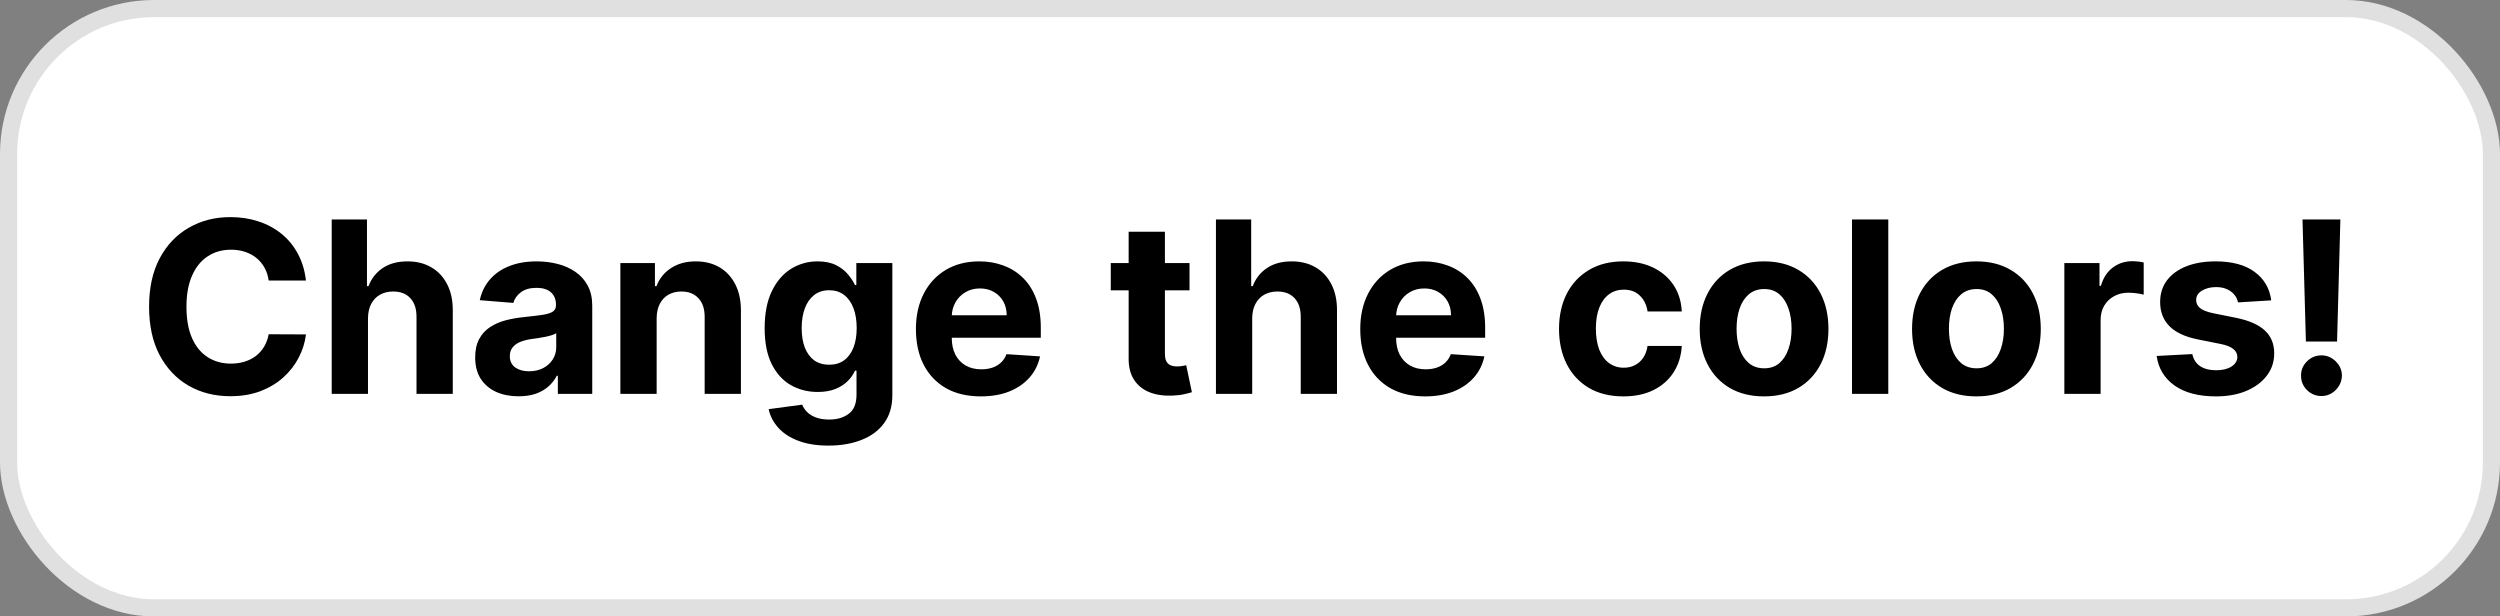 <svg xmlns="http://www.w3.org/2000/svg" width="146" height="36" viewBox="0 0 146 36" fill="none"><rect x="0" y="0" width="146" height="36" fill="#808080" stroke="none"/><rect x="0.5" y="0.5" width="145" height="35" rx="8.5" fill="white"></rect><rect x="0.5" y="0.5" width="145" height="35" rx="8.5" stroke="#E0E0E0"></rect><path d="M17.869 16.383H15.691C15.651 16.101 15.57 15.851 15.447 15.632C15.325 15.41 15.167 15.221 14.975 15.065C14.783 14.91 14.561 14.79 14.309 14.707C14.06 14.624 13.79 14.583 13.499 14.583C12.972 14.583 12.512 14.714 12.121 14.976C11.73 15.234 11.427 15.612 11.212 16.109C10.996 16.603 10.889 17.203 10.889 17.909C10.889 18.635 10.996 19.245 11.212 19.739C11.43 20.233 11.735 20.605 12.126 20.857C12.518 21.109 12.97 21.235 13.484 21.235C13.772 21.235 14.039 21.197 14.284 21.121C14.533 21.044 14.753 20.933 14.945 20.788C15.137 20.639 15.297 20.458 15.423 20.246C15.552 20.034 15.641 19.792 15.691 19.52L17.869 19.53C17.812 19.997 17.671 20.448 17.446 20.882C17.224 21.313 16.924 21.699 16.546 22.041C16.172 22.379 15.724 22.647 15.204 22.846C14.687 23.041 14.102 23.139 13.449 23.139C12.541 23.139 11.729 22.934 11.013 22.523C10.3 22.112 9.737 21.517 9.322 20.738C8.911 19.959 8.706 19.016 8.706 17.909C8.706 16.799 8.915 15.854 9.332 15.075C9.75 14.296 10.317 13.703 11.033 13.296C11.749 12.884 12.554 12.679 13.449 12.679C14.039 12.679 14.586 12.762 15.089 12.928C15.597 13.093 16.046 13.335 16.437 13.653C16.828 13.968 17.146 14.354 17.391 14.812C17.64 15.269 17.799 15.793 17.869 16.383ZM21.49 18.585V23H19.372V12.818H21.431V16.711H21.52C21.693 16.26 21.971 15.907 22.355 15.652C22.74 15.393 23.222 15.264 23.802 15.264C24.332 15.264 24.795 15.38 25.189 15.612C25.587 15.841 25.895 16.171 26.114 16.602C26.336 17.029 26.445 17.541 26.442 18.138V23H24.324V18.516C24.328 18.045 24.208 17.679 23.966 17.417C23.728 17.155 23.393 17.024 22.962 17.024C22.674 17.024 22.418 17.085 22.196 17.208C21.978 17.331 21.805 17.51 21.679 17.745C21.557 17.977 21.494 18.257 21.49 18.585ZM30.286 23.144C29.799 23.144 29.365 23.06 28.984 22.891C28.603 22.718 28.301 22.465 28.079 22.13C27.86 21.792 27.751 21.371 27.751 20.867C27.751 20.443 27.829 20.087 27.985 19.798C28.14 19.51 28.352 19.278 28.621 19.102C28.889 18.927 29.194 18.794 29.536 18.704C29.88 18.615 30.242 18.552 30.619 18.516C31.064 18.469 31.422 18.426 31.693 18.386C31.965 18.343 32.162 18.28 32.285 18.197C32.408 18.115 32.469 17.992 32.469 17.829V17.8C32.469 17.485 32.37 17.241 32.171 17.069C31.975 16.896 31.697 16.81 31.335 16.81C30.954 16.81 30.651 16.895 30.426 17.064C30.2 17.23 30.051 17.438 29.978 17.69L28.019 17.531C28.119 17.067 28.314 16.666 28.606 16.328C28.898 15.987 29.274 15.725 29.735 15.543C30.199 15.357 30.735 15.264 31.345 15.264C31.77 15.264 32.176 15.314 32.563 15.413C32.955 15.513 33.301 15.667 33.602 15.876C33.907 16.084 34.148 16.353 34.323 16.681C34.499 17.006 34.587 17.395 34.587 17.849V23H32.578V21.941H32.519C32.396 22.18 32.232 22.39 32.026 22.572C31.821 22.751 31.574 22.892 31.286 22.995C30.997 23.095 30.664 23.144 30.286 23.144ZM30.893 21.683C31.204 21.683 31.48 21.621 31.718 21.499C31.957 21.373 32.144 21.204 32.28 20.991C32.416 20.779 32.484 20.539 32.484 20.271V19.46C32.418 19.503 32.326 19.543 32.21 19.579C32.098 19.613 31.97 19.644 31.828 19.674C31.685 19.701 31.543 19.725 31.4 19.749C31.258 19.768 31.128 19.787 31.012 19.803C30.764 19.84 30.547 19.898 30.361 19.977C30.175 20.057 30.031 20.165 29.928 20.3C29.826 20.433 29.774 20.599 29.774 20.798C29.774 21.086 29.879 21.306 30.087 21.459C30.3 21.608 30.568 21.683 30.893 21.683ZM38.348 18.585V23H36.23V15.364H38.248V16.711H38.338C38.507 16.267 38.79 15.915 39.188 15.657C39.586 15.395 40.068 15.264 40.635 15.264C41.165 15.264 41.627 15.38 42.022 15.612C42.416 15.844 42.723 16.176 42.942 16.607C43.16 17.034 43.27 17.544 43.27 18.138V23H41.152V18.516C41.155 18.048 41.036 17.684 40.794 17.422C40.552 17.157 40.219 17.024 39.795 17.024C39.51 17.024 39.258 17.085 39.039 17.208C38.823 17.331 38.654 17.51 38.532 17.745C38.413 17.977 38.351 18.257 38.348 18.585ZM48.379 26.023C47.693 26.023 47.105 25.928 46.614 25.739C46.127 25.554 45.739 25.3 45.451 24.979C45.163 24.657 44.975 24.296 44.889 23.895L46.848 23.631C46.908 23.784 47.002 23.926 47.131 24.059C47.261 24.192 47.431 24.298 47.644 24.377C47.859 24.46 48.121 24.501 48.429 24.501C48.89 24.501 49.269 24.389 49.568 24.163C49.869 23.941 50.02 23.568 50.02 23.045V21.648H49.93C49.838 21.86 49.698 22.06 49.513 22.249C49.327 22.438 49.089 22.592 48.797 22.712C48.505 22.831 48.157 22.891 47.753 22.891C47.179 22.891 46.657 22.758 46.187 22.493C45.719 22.224 45.347 21.815 45.068 21.265C44.793 20.711 44.656 20.012 44.656 19.167C44.656 18.302 44.796 17.579 45.078 16.999C45.36 16.419 45.734 15.985 46.202 15.697C46.672 15.408 47.188 15.264 47.748 15.264C48.175 15.264 48.533 15.337 48.822 15.483C49.11 15.626 49.342 15.805 49.518 16.02C49.697 16.232 49.834 16.441 49.93 16.646H50.01V15.364H52.113V23.075C52.113 23.724 51.954 24.268 51.636 24.705C51.318 25.143 50.877 25.471 50.313 25.69C49.753 25.912 49.108 26.023 48.379 26.023ZM48.424 21.3C48.765 21.3 49.054 21.215 49.289 21.046C49.528 20.874 49.71 20.629 49.836 20.31C49.965 19.989 50.03 19.604 50.03 19.157C50.03 18.709 49.967 18.322 49.841 17.994C49.715 17.662 49.533 17.405 49.294 17.223C49.055 17.041 48.765 16.95 48.424 16.95C48.076 16.95 47.783 17.044 47.544 17.233C47.305 17.419 47.125 17.677 47.002 18.009C46.88 18.34 46.818 18.723 46.818 19.157C46.818 19.598 46.88 19.979 47.002 20.3C47.128 20.619 47.309 20.866 47.544 21.041C47.783 21.213 48.076 21.3 48.424 21.3ZM57.278 23.149C56.493 23.149 55.817 22.99 55.25 22.672C54.687 22.35 54.252 21.896 53.947 21.31C53.642 20.72 53.49 20.022 53.49 19.217C53.49 18.431 53.642 17.742 53.947 17.148C54.252 16.555 54.682 16.093 55.235 15.761C55.792 15.43 56.445 15.264 57.194 15.264C57.698 15.264 58.167 15.345 58.601 15.508C59.038 15.667 59.419 15.907 59.744 16.229C60.072 16.55 60.328 16.954 60.51 17.442C60.692 17.926 60.783 18.492 60.783 19.142V19.724H54.335V18.411H58.79C58.79 18.106 58.724 17.836 58.591 17.601C58.458 17.366 58.274 17.182 58.039 17.049C57.807 16.913 57.537 16.845 57.229 16.845C56.907 16.845 56.622 16.92 56.374 17.069C56.128 17.215 55.936 17.412 55.797 17.66C55.658 17.906 55.586 18.179 55.583 18.481V19.729C55.583 20.107 55.653 20.433 55.792 20.708C55.934 20.983 56.135 21.195 56.394 21.345C56.652 21.494 56.959 21.568 57.313 21.568C57.548 21.568 57.764 21.535 57.959 21.469C58.155 21.402 58.322 21.303 58.462 21.171C58.601 21.038 58.707 20.875 58.78 20.683L60.739 20.812C60.639 21.283 60.435 21.694 60.127 22.046C59.822 22.393 59.428 22.665 58.944 22.861C58.463 23.053 57.908 23.149 57.278 23.149ZM69.468 15.364V16.954H64.869V15.364H69.468ZM65.913 13.534H68.031V20.653C68.031 20.849 68.061 21.001 68.12 21.111C68.18 21.217 68.263 21.291 68.369 21.334C68.478 21.378 68.604 21.399 68.747 21.399C68.846 21.399 68.945 21.391 69.045 21.374C69.144 21.354 69.221 21.34 69.274 21.329L69.607 22.905C69.501 22.939 69.352 22.977 69.159 23.02C68.967 23.066 68.733 23.095 68.458 23.104C67.948 23.124 67.5 23.056 67.116 22.901C66.735 22.745 66.438 22.503 66.226 22.175C66.014 21.847 65.909 21.432 65.913 20.932V13.534ZM73.129 18.585V23H71.011V12.818H73.069V16.711H73.159C73.331 16.26 73.61 15.907 73.994 15.652C74.379 15.393 74.861 15.264 75.441 15.264C75.971 15.264 76.433 15.38 76.828 15.612C77.226 15.841 77.534 16.171 77.753 16.602C77.975 17.029 78.084 17.541 78.081 18.138V23H75.963V18.516C75.966 18.045 75.847 17.679 75.605 17.417C75.366 17.155 75.031 17.024 74.601 17.024C74.312 17.024 74.057 17.085 73.835 17.208C73.616 17.331 73.444 17.51 73.318 17.745C73.195 17.977 73.132 18.257 73.129 18.585ZM83.228 23.149C82.442 23.149 81.766 22.99 81.199 22.672C80.636 22.35 80.202 21.896 79.897 21.31C79.592 20.72 79.439 20.022 79.439 19.217C79.439 18.431 79.592 17.742 79.897 17.148C80.202 16.555 80.631 16.093 81.184 15.761C81.741 15.43 82.394 15.264 83.143 15.264C83.647 15.264 84.116 15.345 84.55 15.508C84.988 15.667 85.369 15.907 85.694 16.229C86.022 16.55 86.277 16.954 86.459 17.442C86.641 17.926 86.733 18.492 86.733 19.142V19.724H80.284V18.411H84.739C84.739 18.106 84.673 17.836 84.54 17.601C84.408 17.366 84.224 17.182 83.988 17.049C83.756 16.913 83.486 16.845 83.178 16.845C82.856 16.845 82.571 16.92 82.323 17.069C82.078 17.215 81.885 17.412 81.746 17.66C81.607 17.906 81.536 18.179 81.532 18.481V19.729C81.532 20.107 81.602 20.433 81.741 20.708C81.884 20.983 82.084 21.195 82.343 21.345C82.601 21.494 82.908 21.568 83.262 21.568C83.498 21.568 83.713 21.535 83.909 21.469C84.104 21.402 84.272 21.303 84.411 21.171C84.55 21.038 84.656 20.875 84.729 20.683L86.688 20.812C86.588 21.283 86.385 21.694 86.076 22.046C85.771 22.393 85.377 22.665 84.893 22.861C84.412 23.053 83.857 23.149 83.228 23.149ZM94.805 23.149C94.023 23.149 93.35 22.983 92.787 22.652C92.227 22.317 91.796 21.853 91.494 21.26C91.196 20.667 91.047 19.984 91.047 19.212C91.047 18.43 91.198 17.743 91.499 17.153C91.804 16.56 92.237 16.098 92.797 15.766C93.357 15.432 94.023 15.264 94.795 15.264C95.462 15.264 96.045 15.385 96.545 15.627C97.046 15.869 97.442 16.209 97.734 16.646C98.025 17.084 98.186 17.598 98.216 18.188H96.217C96.161 17.806 96.012 17.5 95.77 17.268C95.531 17.032 95.218 16.915 94.83 16.915C94.502 16.915 94.215 17.004 93.97 17.183C93.728 17.359 93.539 17.616 93.403 17.954C93.267 18.292 93.199 18.701 93.199 19.182C93.199 19.669 93.266 20.083 93.398 20.425C93.534 20.766 93.725 21.026 93.97 21.205C94.215 21.384 94.502 21.474 94.83 21.474C95.072 21.474 95.289 21.424 95.481 21.325C95.677 21.225 95.838 21.081 95.964 20.892C96.093 20.7 96.177 20.47 96.217 20.201H98.216C98.183 20.784 98.023 21.298 97.739 21.742C97.457 22.183 97.067 22.528 96.57 22.776C96.073 23.025 95.485 23.149 94.805 23.149ZM103.022 23.149C102.25 23.149 101.582 22.985 101.018 22.657C100.458 22.326 100.026 21.865 99.721 21.275C99.416 20.682 99.263 19.994 99.263 19.212C99.263 18.423 99.416 17.733 99.721 17.143C100.026 16.55 100.458 16.09 101.018 15.761C101.582 15.43 102.25 15.264 103.022 15.264C103.794 15.264 104.46 15.43 105.021 15.761C105.584 16.09 106.018 16.55 106.323 17.143C106.628 17.733 106.781 18.423 106.781 19.212C106.781 19.994 106.628 20.682 106.323 21.275C106.018 21.865 105.584 22.326 105.021 22.657C104.46 22.985 103.794 23.149 103.022 23.149ZM103.032 21.509C103.383 21.509 103.677 21.409 103.912 21.21C104.147 21.008 104.325 20.733 104.444 20.385C104.567 20.037 104.628 19.641 104.628 19.197C104.628 18.753 104.567 18.357 104.444 18.009C104.325 17.66 104.147 17.385 103.912 17.183C103.677 16.981 103.383 16.88 103.032 16.88C102.677 16.88 102.379 16.981 102.137 17.183C101.898 17.385 101.718 17.66 101.595 18.009C101.476 18.357 101.416 18.753 101.416 19.197C101.416 19.641 101.476 20.037 101.595 20.385C101.718 20.733 101.898 21.008 102.137 21.21C102.379 21.409 102.677 21.509 103.032 21.509ZM110.276 12.818V23H108.158V12.818H110.276ZM115.422 23.149C114.65 23.149 113.982 22.985 113.419 22.657C112.859 22.326 112.426 21.865 112.121 21.275C111.816 20.682 111.664 19.994 111.664 19.212C111.664 18.423 111.816 17.733 112.121 17.143C112.426 16.55 112.859 16.09 113.419 15.761C113.982 15.43 114.65 15.264 115.422 15.264C116.195 15.264 116.861 15.43 117.421 15.761C117.984 16.09 118.419 16.55 118.724 17.143C119.028 17.733 119.181 18.423 119.181 19.212C119.181 19.994 119.028 20.682 118.724 21.275C118.419 21.865 117.984 22.326 117.421 22.657C116.861 22.985 116.195 23.149 115.422 23.149ZM115.432 21.509C115.784 21.509 116.077 21.409 116.312 21.21C116.548 21.008 116.725 20.733 116.844 20.385C116.967 20.037 117.028 19.641 117.028 19.197C117.028 18.753 116.967 18.357 116.844 18.009C116.725 17.66 116.548 17.385 116.312 17.183C116.077 16.981 115.784 16.88 115.432 16.88C115.078 16.88 114.779 16.981 114.537 17.183C114.299 17.385 114.118 17.66 113.996 18.009C113.876 18.357 113.817 18.753 113.817 19.197C113.817 19.641 113.876 20.037 113.996 20.385C114.118 20.733 114.299 21.008 114.537 21.21C114.779 21.409 115.078 21.509 115.432 21.509ZM120.558 23V15.364H122.611V16.696H122.691C122.83 16.222 123.064 15.864 123.392 15.622C123.72 15.377 124.098 15.254 124.525 15.254C124.631 15.254 124.746 15.261 124.868 15.274C124.991 15.287 125.099 15.306 125.192 15.329V17.208C125.092 17.178 124.955 17.152 124.779 17.129C124.603 17.105 124.443 17.094 124.297 17.094C123.985 17.094 123.707 17.162 123.461 17.298C123.22 17.43 123.027 17.616 122.885 17.854C122.746 18.093 122.676 18.368 122.676 18.68V23H120.558ZM132.64 17.541L130.701 17.66C130.668 17.495 130.597 17.346 130.488 17.213C130.378 17.077 130.234 16.97 130.055 16.89C129.879 16.807 129.669 16.766 129.424 16.766C129.096 16.766 128.819 16.835 128.593 16.974C128.368 17.11 128.255 17.293 128.255 17.521C128.255 17.704 128.328 17.858 128.474 17.984C128.62 18.11 128.87 18.211 129.225 18.287L130.607 18.565C131.349 18.718 131.903 18.963 132.267 19.301C132.632 19.639 132.814 20.083 132.814 20.634C132.814 21.134 132.667 21.573 132.372 21.951C132.08 22.329 131.679 22.624 131.169 22.836C130.662 23.045 130.077 23.149 129.414 23.149C128.403 23.149 127.597 22.939 126.998 22.518C126.401 22.093 126.051 21.517 125.949 20.788L128.032 20.678C128.095 20.986 128.247 21.222 128.489 21.384C128.731 21.543 129.041 21.623 129.419 21.623C129.79 21.623 130.088 21.552 130.314 21.409C130.542 21.263 130.658 21.076 130.662 20.847C130.658 20.655 130.577 20.498 130.418 20.375C130.259 20.249 130.014 20.153 129.682 20.087L128.36 19.823C127.614 19.674 127.059 19.416 126.694 19.048C126.333 18.68 126.152 18.211 126.152 17.641C126.152 17.15 126.285 16.727 126.55 16.373C126.819 16.018 127.195 15.745 127.679 15.553C128.166 15.36 128.736 15.264 129.389 15.264C130.353 15.264 131.112 15.468 131.666 15.876C132.223 16.283 132.547 16.838 132.64 17.541ZM136.678 12.818L136.485 19.947H134.665L134.466 12.818H136.678ZM135.575 23.129C135.247 23.129 134.965 23.013 134.73 22.781C134.494 22.546 134.378 22.264 134.382 21.936C134.378 21.611 134.494 21.333 134.73 21.101C134.965 20.869 135.247 20.753 135.575 20.753C135.89 20.753 136.166 20.869 136.405 21.101C136.644 21.333 136.765 21.611 136.768 21.936C136.765 22.155 136.707 22.355 136.594 22.538C136.485 22.717 136.34 22.861 136.161 22.97C135.982 23.076 135.787 23.129 135.575 23.129Z" fill="black"></path></svg>